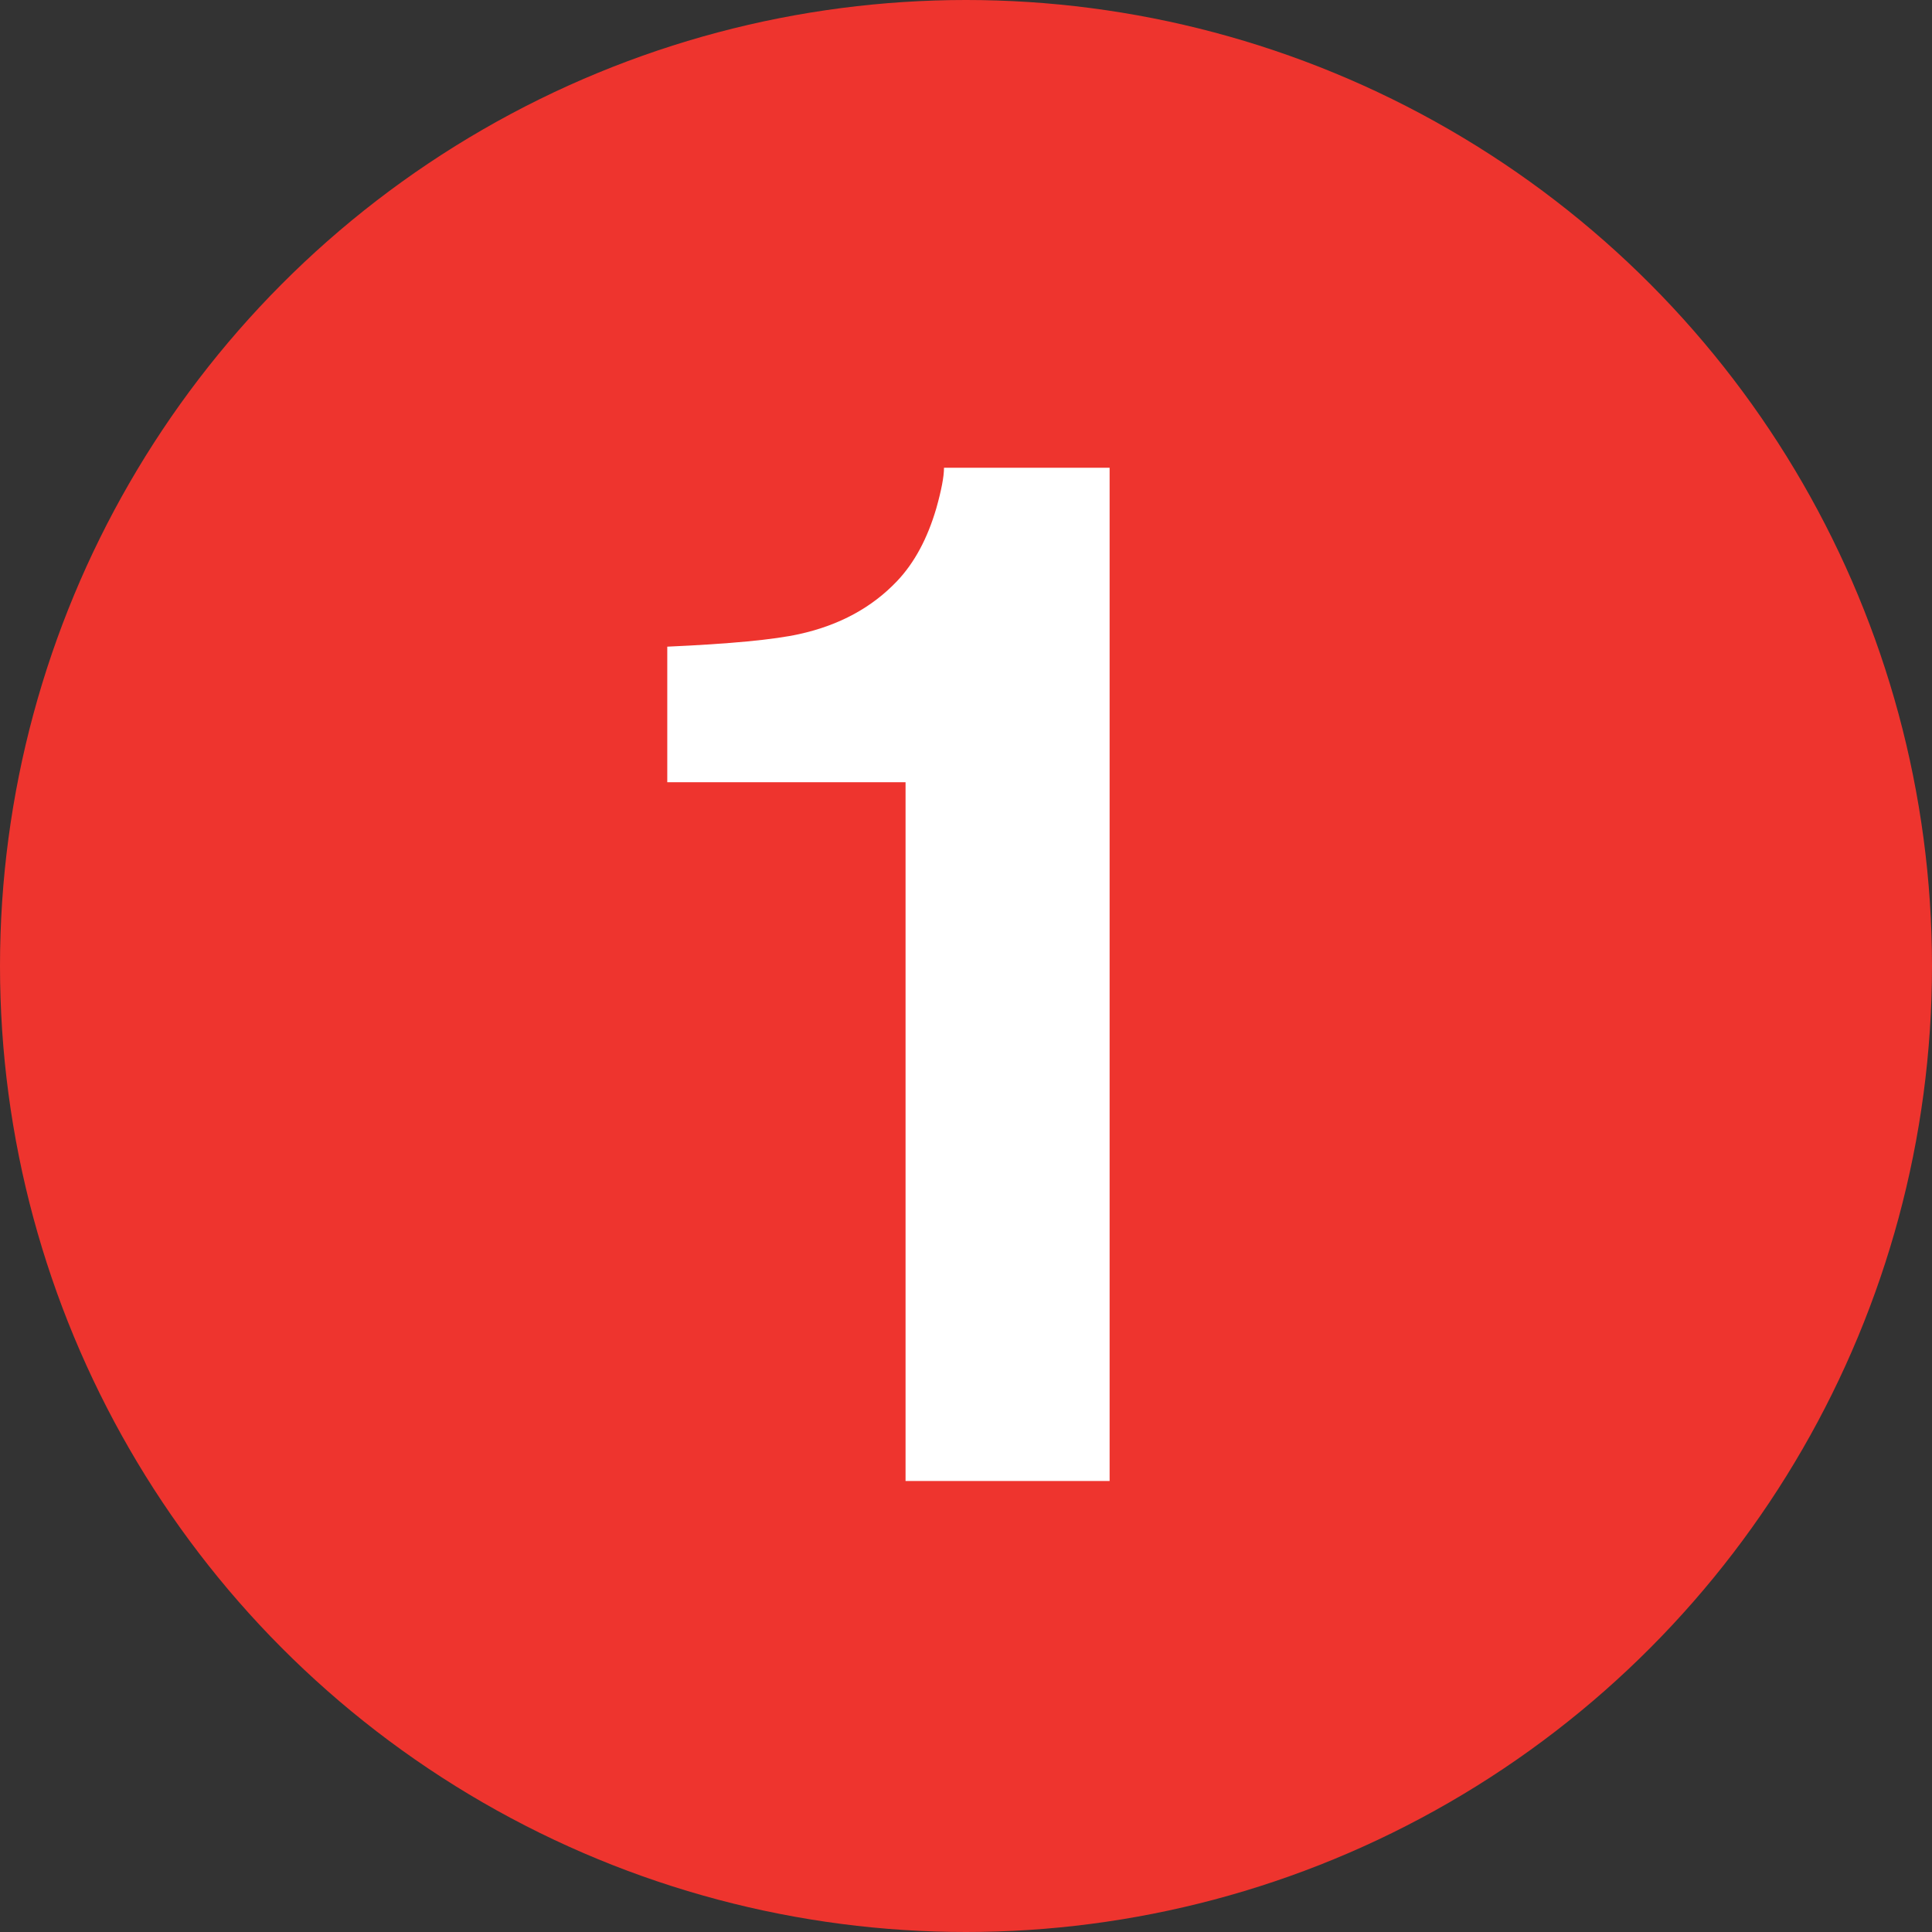 <?xml version="1.0" standalone="no"?>
<!DOCTYPE svg PUBLIC "-//W3C//DTD SVG 1.1//EN" "http://www.w3.org/Graphics/SVG/1.1/DTD/svg11.dtd">
<svg width="100%" height="100%" viewBox="0 0 90 90" version="1.1" xmlns="http://www.w3.org/2000/svg" xmlns:xlink="http://www.w3.org/1999/xlink" xml:space="preserve" style="fill-rule:evenodd;clip-rule:evenodd;stroke-linejoin:round;stroke-miterlimit:1.414;">
    <rect x="0" y="0" width="90" height="90" fill="#333333" stroke="none"/>
    <g id="1">
        <circle cx="45" cy="45" r="45" style="fill:rgb(238,52,46);"/>
        <path d="M31.084,36.439L31.084,30.124C34.014,29.994 36.065,29.798 37.236,29.538C39.103,29.125 40.622,28.301 41.794,27.064C42.597,26.217 43.204,25.089 43.617,23.678C43.855,22.832 43.975,22.203 43.975,21.79L51.69,21.79L51.69,68.991L42.184,68.991L42.184,36.439L31.084,36.439Z" style="fill:white;fill-rule:nonzero;"/>
    </g>
</svg>
